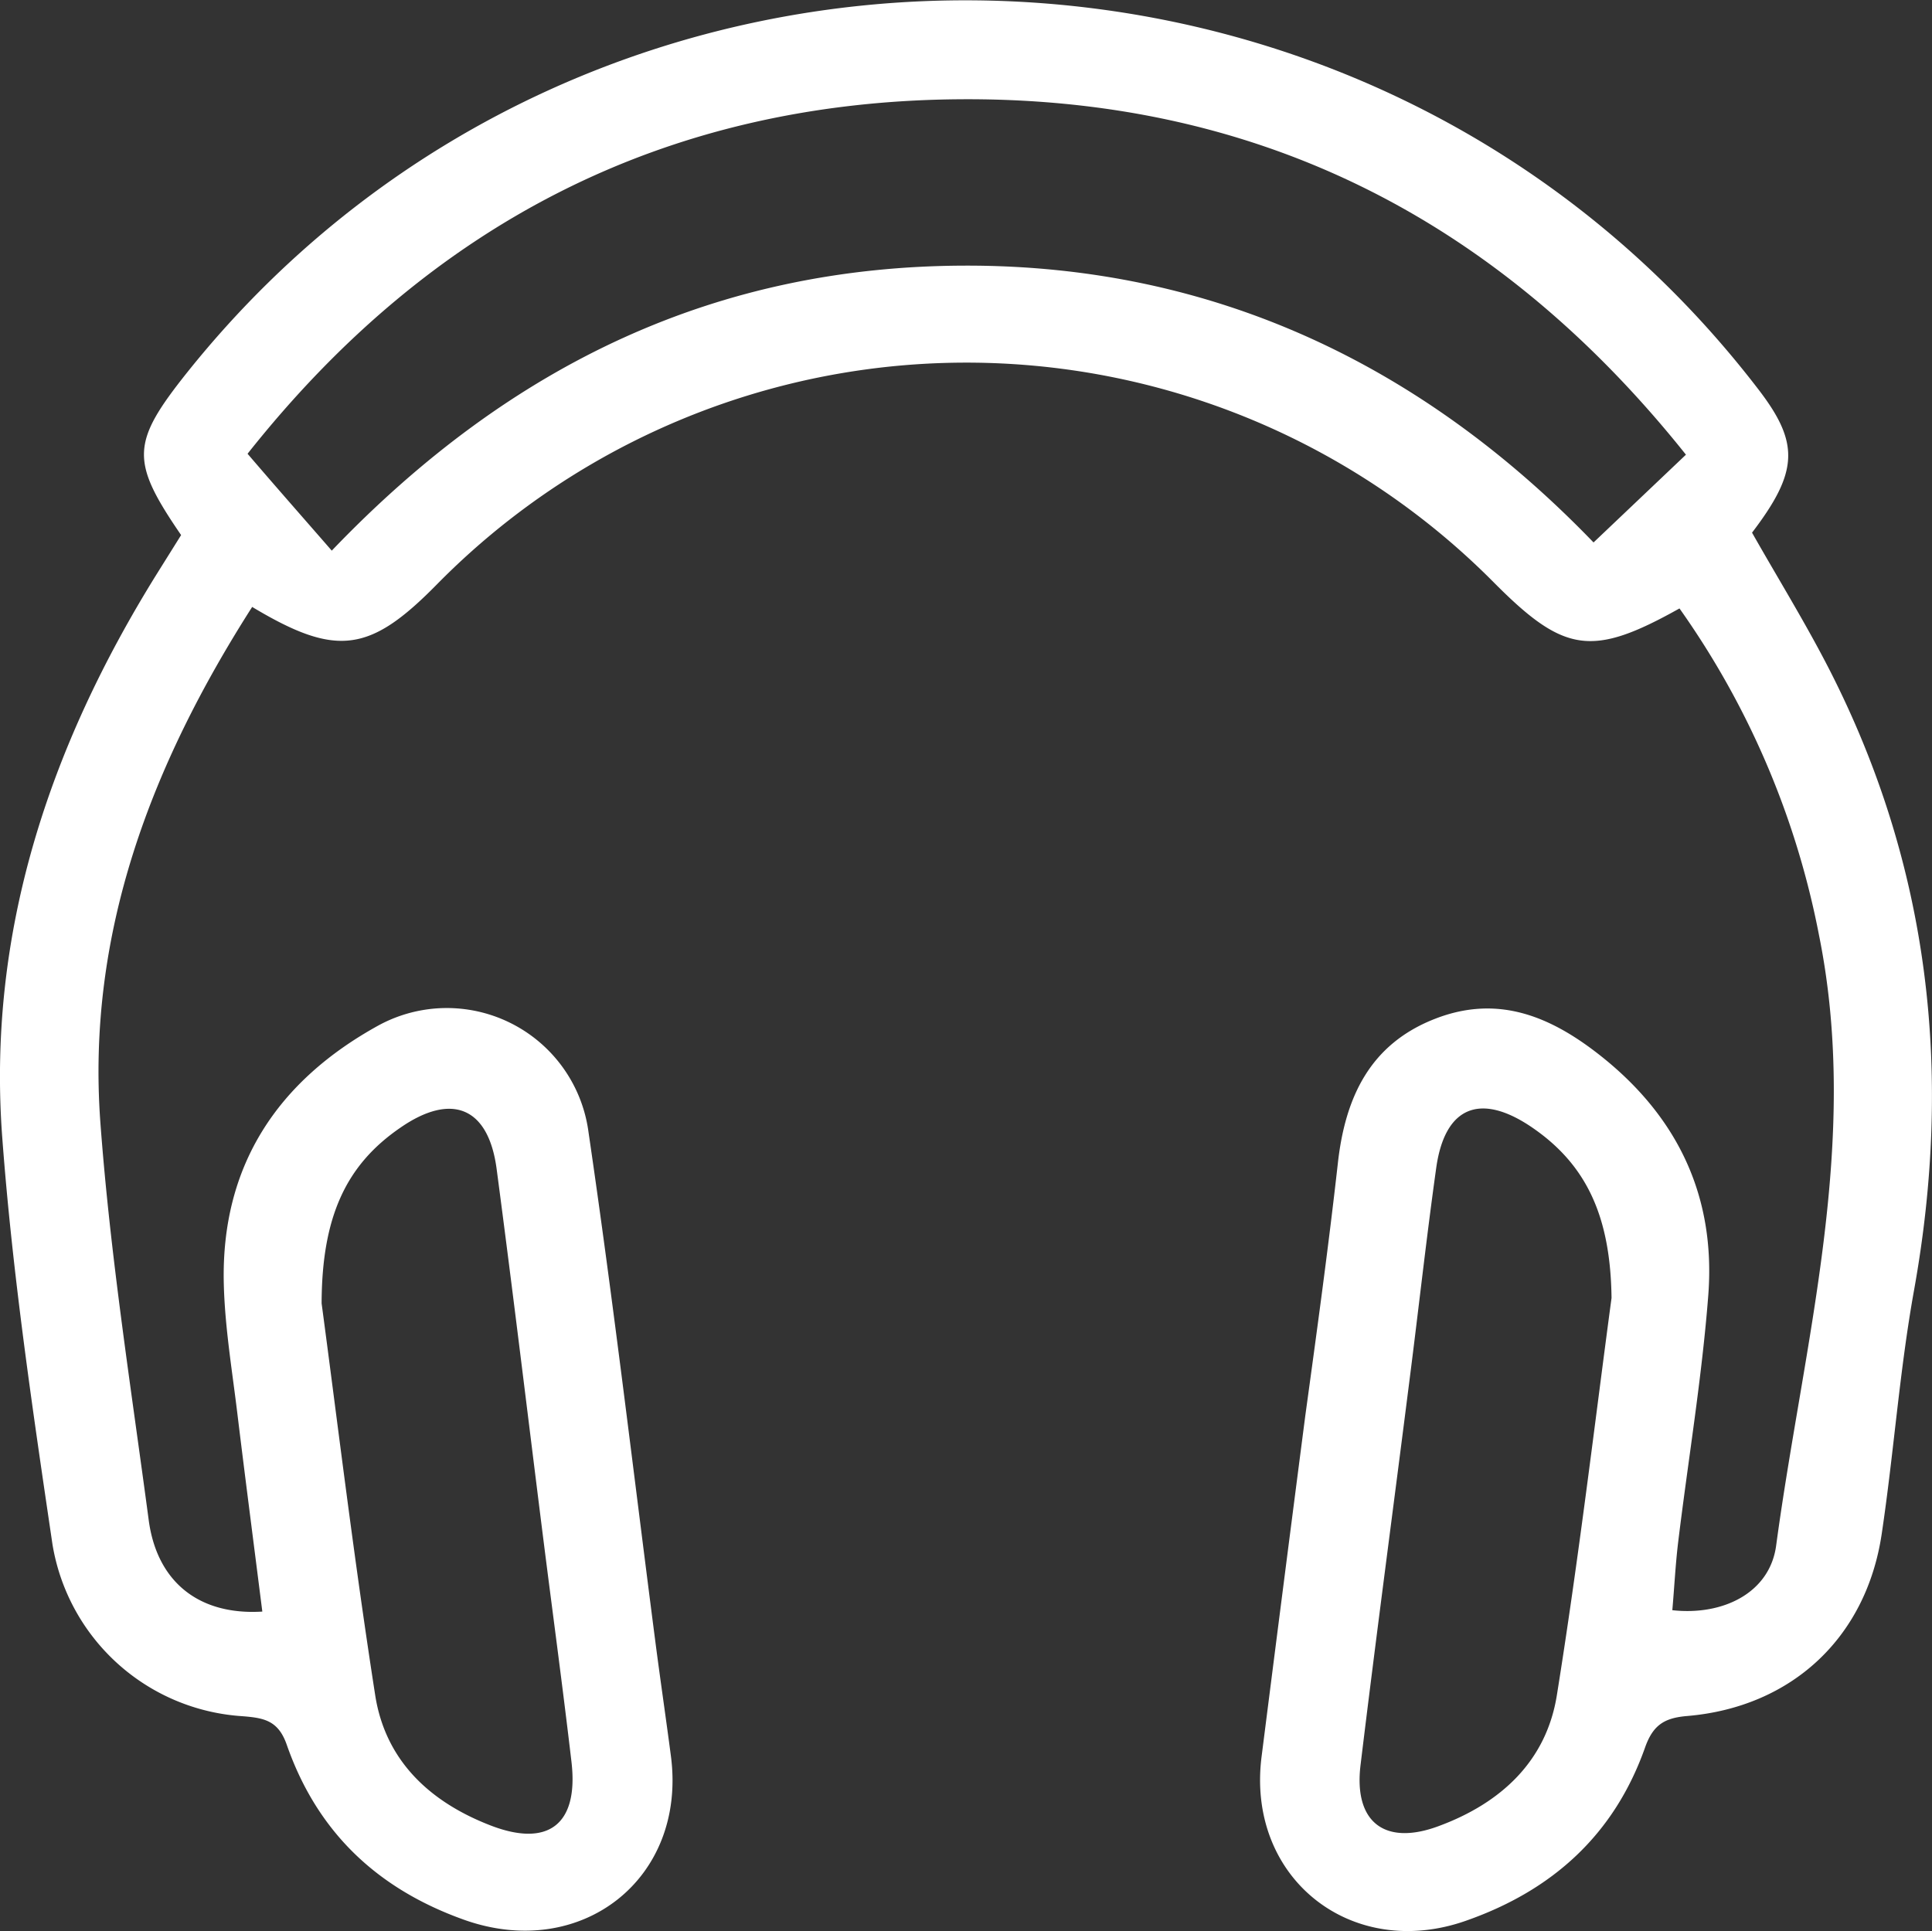 <svg id="Слой_1" data-name="Слой 1" xmlns="http://www.w3.org/2000/svg" viewBox="0 0 167.48 167.42"><rect x="0" y="0" width="167.48" height="167.42" fill="#333333" stroke="none"/><defs><style>.cls-1{fill:#fff;}</style></defs><title>audio</title><path class="cls-1" d="M392.24-75.58c-.73-5.78-1.48-11.54-2.18-17.3-.45-3.7-1.07-7.41-1.16-11.13-.25-10.25,4.69-17.61,13.47-22.42a12.39,12.39,0,0,1,18.15,9.31c2.17,14.79,3.91,29.63,5.83,44.45.42,3.21.89,6.41,1.31,9.62,1.39,10.65-7.79,17.8-17.93,14.19C402.16-51.56,397-56.5,394.37-64c-.74-2.16-2-2.36-3.86-2.51a17.84,17.84,0,0,1-16.46-14.89c-1.73-11.71-3.47-23.44-4.35-35.22-1.34-17.76,4.07-33.92,13.38-48.9l2.12-3.39c-4.43-6.47-4.35-8,.62-14.22,34.9-43.51,102.15-42.72,136.12,1.6,3.57,4.65,3.47,7.12-.56,12.41,2.23,3.94,4.65,7.85,6.73,11.92,8.7,17.06,10.69,35,7.31,53.78-1.26,7-1.75,14.09-2.8,21.11-1.34,9-7.81,15-16.82,15.78-2,.16-3,.76-3.7,2.75-2.66,7.52-8,12.37-15.51,15-9.92,3.5-19-3.66-17.74-14.12q1.88-14.82,3.8-29.64c1-7.29,2-14.56,2.82-21.86.63-5.75,2.78-10.38,8.45-12.58,5.51-2.14,10.12-.16,14.49,3.34,6.65,5.33,9.81,12.22,9.18,20.59-.55,7.19-1.75,14.33-2.62,21.5-.23,1.94-.33,3.91-.5,5.85,4.4.49,8.45-1.51,9-5.6,2.37-17.56,7.36-35,3.7-53a72.8,72.8,0,0,0-12.08-28.25c-7.6,4.25-10,3.89-16.12-2.28a64.39,64.39,0,0,0-91.67.27c-5.78,5.86-8.67,6.24-15.94,1.88C382.62-149,377-134.39,378.2-118c.85,11.54,2.66,23,4.19,34.48C383.1-78.17,386.73-75.24,392.24-75.58Zm123.41-100.3c-16.42-20.58-37.4-31.11-63.35-30.81-25.19.29-45.54,10.78-61.34,30.73,2.57,3,4.89,5.63,7.3,8.4,15.63-16.33,33.56-24.69,55-24.71s39.53,8.59,54.38,24ZM397.38-102.3c1.35,10.08,2.78,22,4.65,34,.88,5.57,4.63,9.16,9.89,11.22,5.06,2,7.76,0,7.12-5.47-.75-6.41-1.62-12.82-2.43-19.23-1.35-10.73-2.64-21.47-4.06-32.19-.72-5.39-3.94-6.62-8.36-3.55C399.49-114.29,397.4-109.8,397.38-102.3Zm111.82-.47c-.09-7-2.12-11.5-6.84-14.75-4.49-3.09-7.61-1.9-8.36,3.49-.84,6-1.51,12.08-2.28,18.12-1.42,11.22-2.92,22.42-4.28,33.65-.6,5,2.16,7,6.77,5.28,5.42-2,9.34-5.65,10.25-11.35C506.37-80.23,507.78-92.2,509.2-102.77Z" transform="translate(-369.5 215.3)"/></svg>